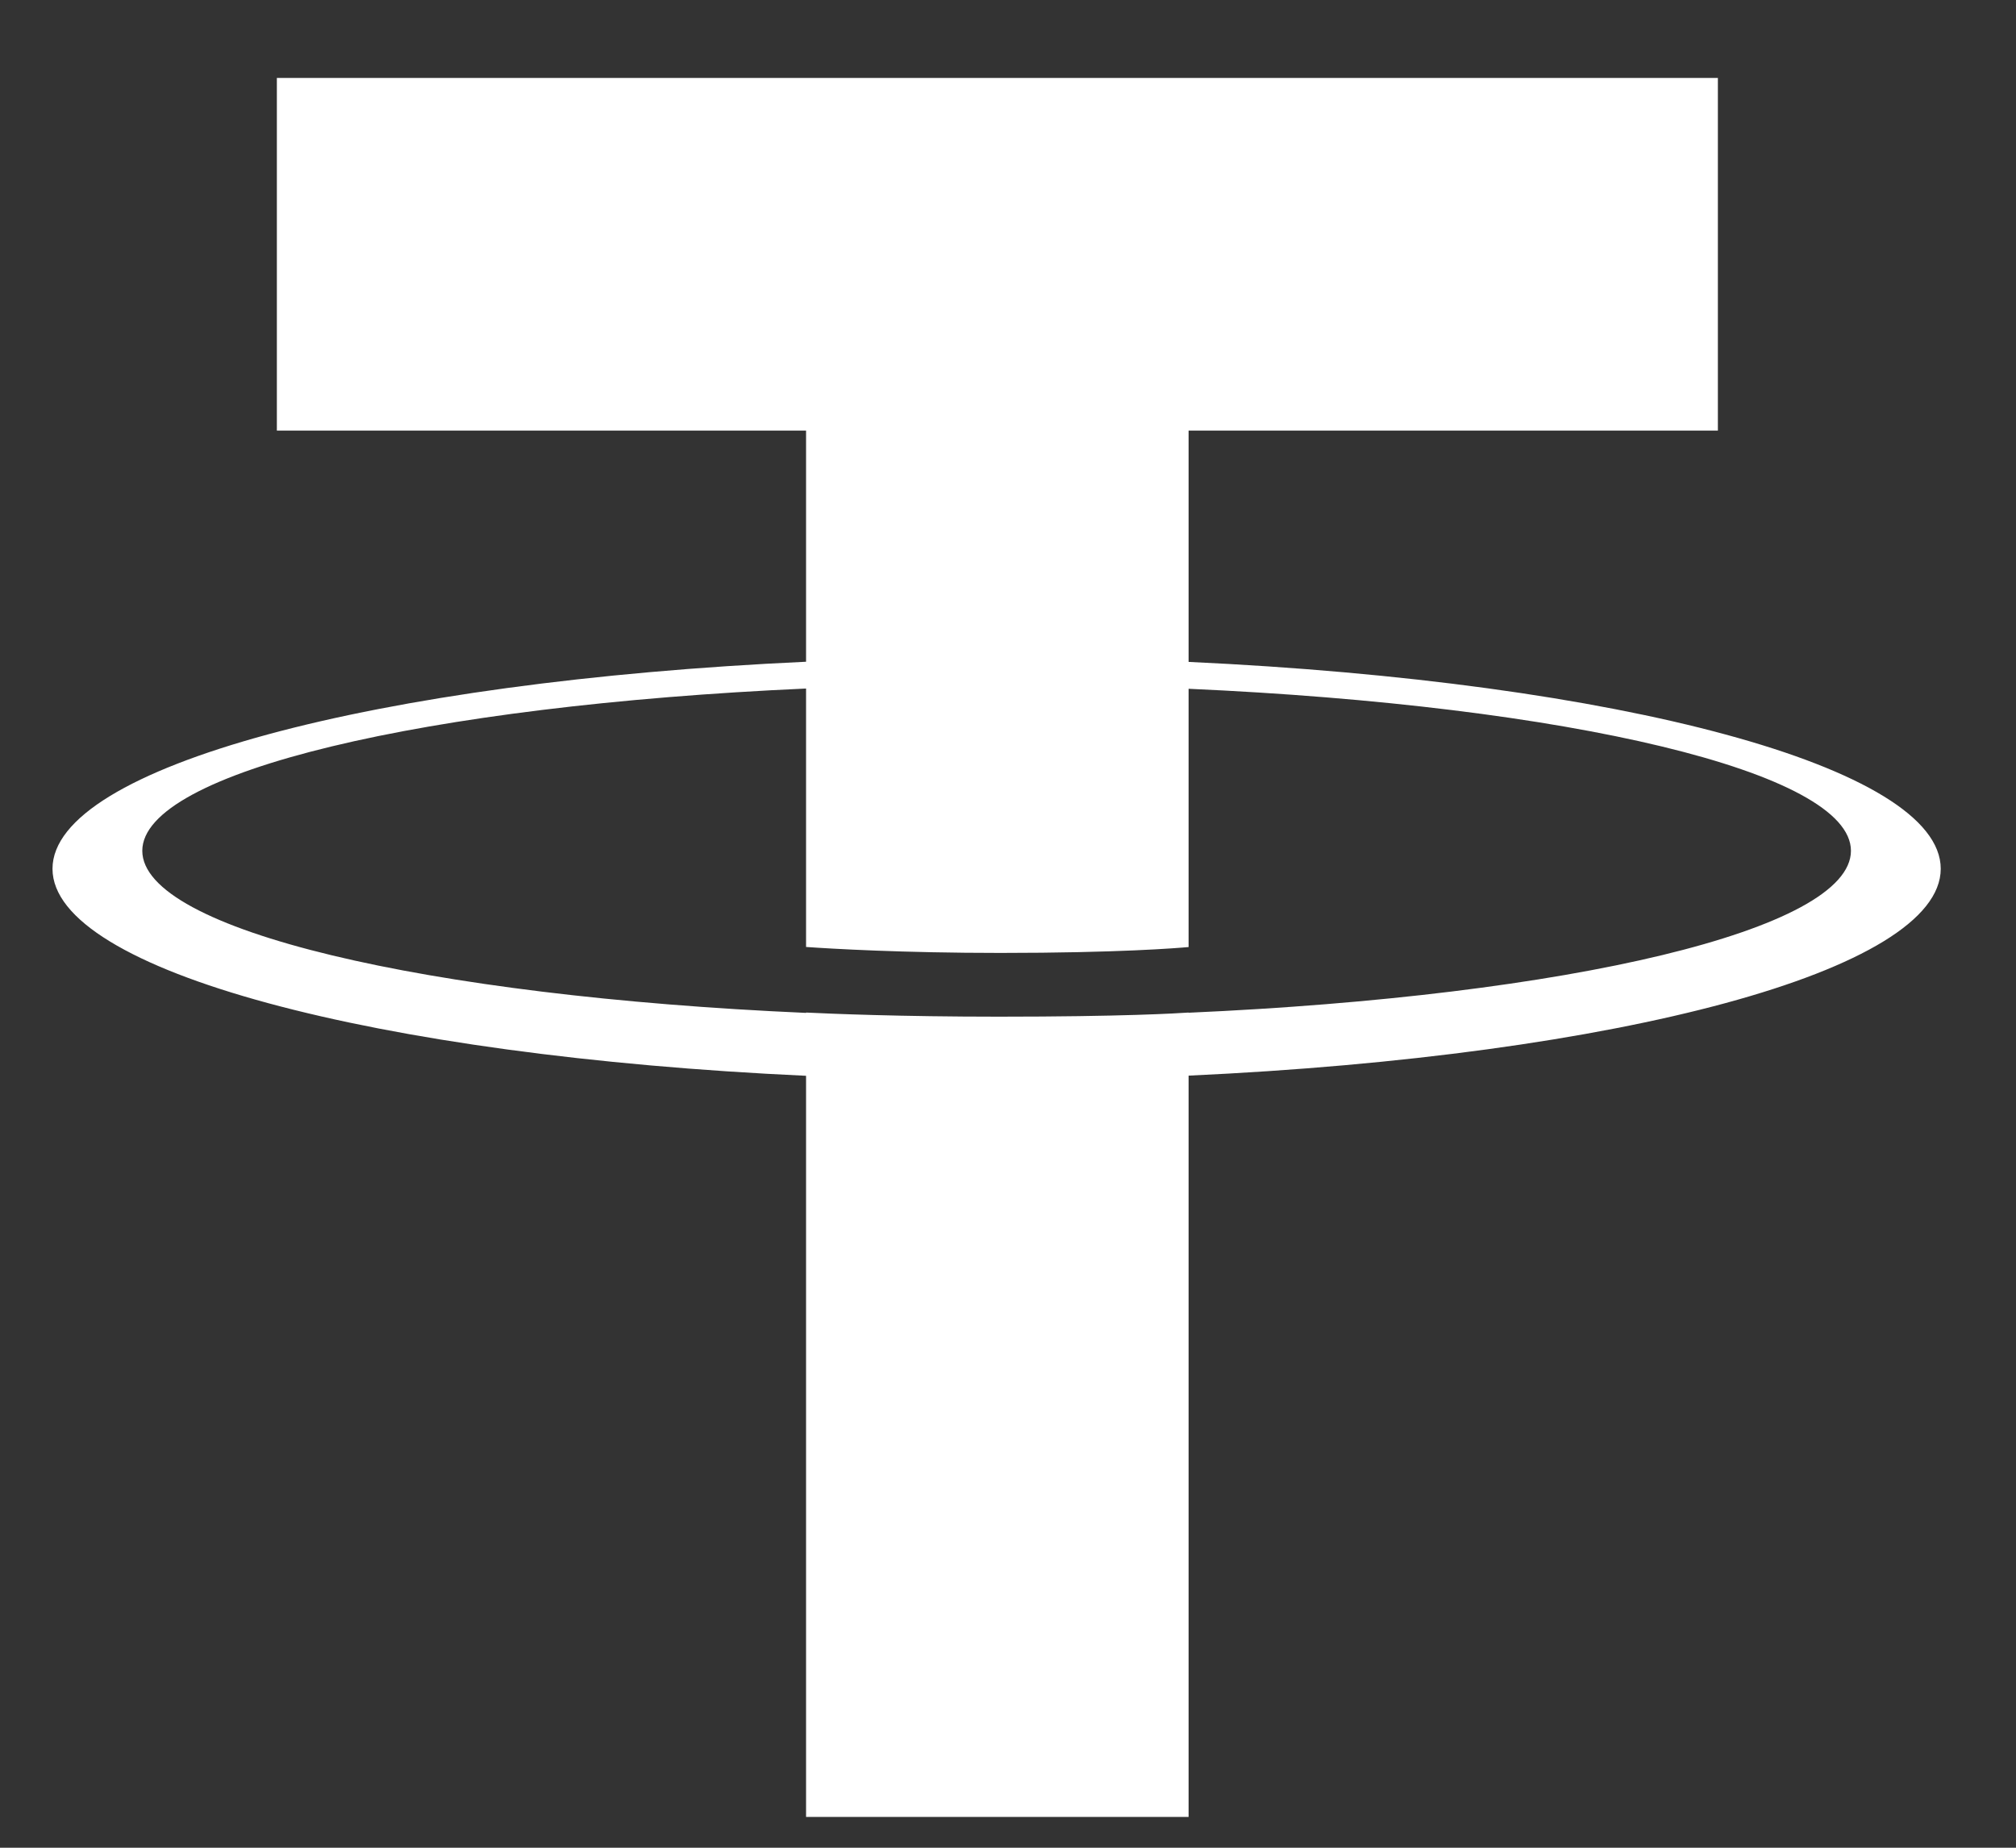 <svg width="24" height="22" viewBox="0 0 24 22" fill="none" xmlns="http://www.w3.org/2000/svg">
<rect x="0" y="0" width="24" height="22" fill="#333333" stroke="none"/>
<path fill-rule="evenodd" clip-rule="evenodd" d="M14.15 12.058V12.056C14.022 12.065 13.362 12.105 11.89 12.105C10.715 12.105 9.887 12.07 9.596 12.056V12.06C5.072 11.861 1.694 11.073 1.694 10.13C1.694 9.189 5.072 8.401 9.596 8.198V11.275C9.892 11.296 10.739 11.346 11.91 11.346C13.315 11.346 14.019 11.288 14.15 11.276V8.201C18.666 8.402 22.035 9.19 22.035 10.13C22.035 11.073 18.666 11.858 14.15 12.058ZM14.15 7.881V5.127H20.451V0.928H3.296V5.127H9.596V7.879C4.476 8.114 0.625 9.129 0.625 10.344C0.625 11.559 4.476 12.573 9.596 12.809V21.633H14.15V12.807C19.263 12.572 23.104 11.558 23.104 10.344C23.104 9.13 19.263 8.117 14.15 7.881Z" fill="white"/>
</svg>
